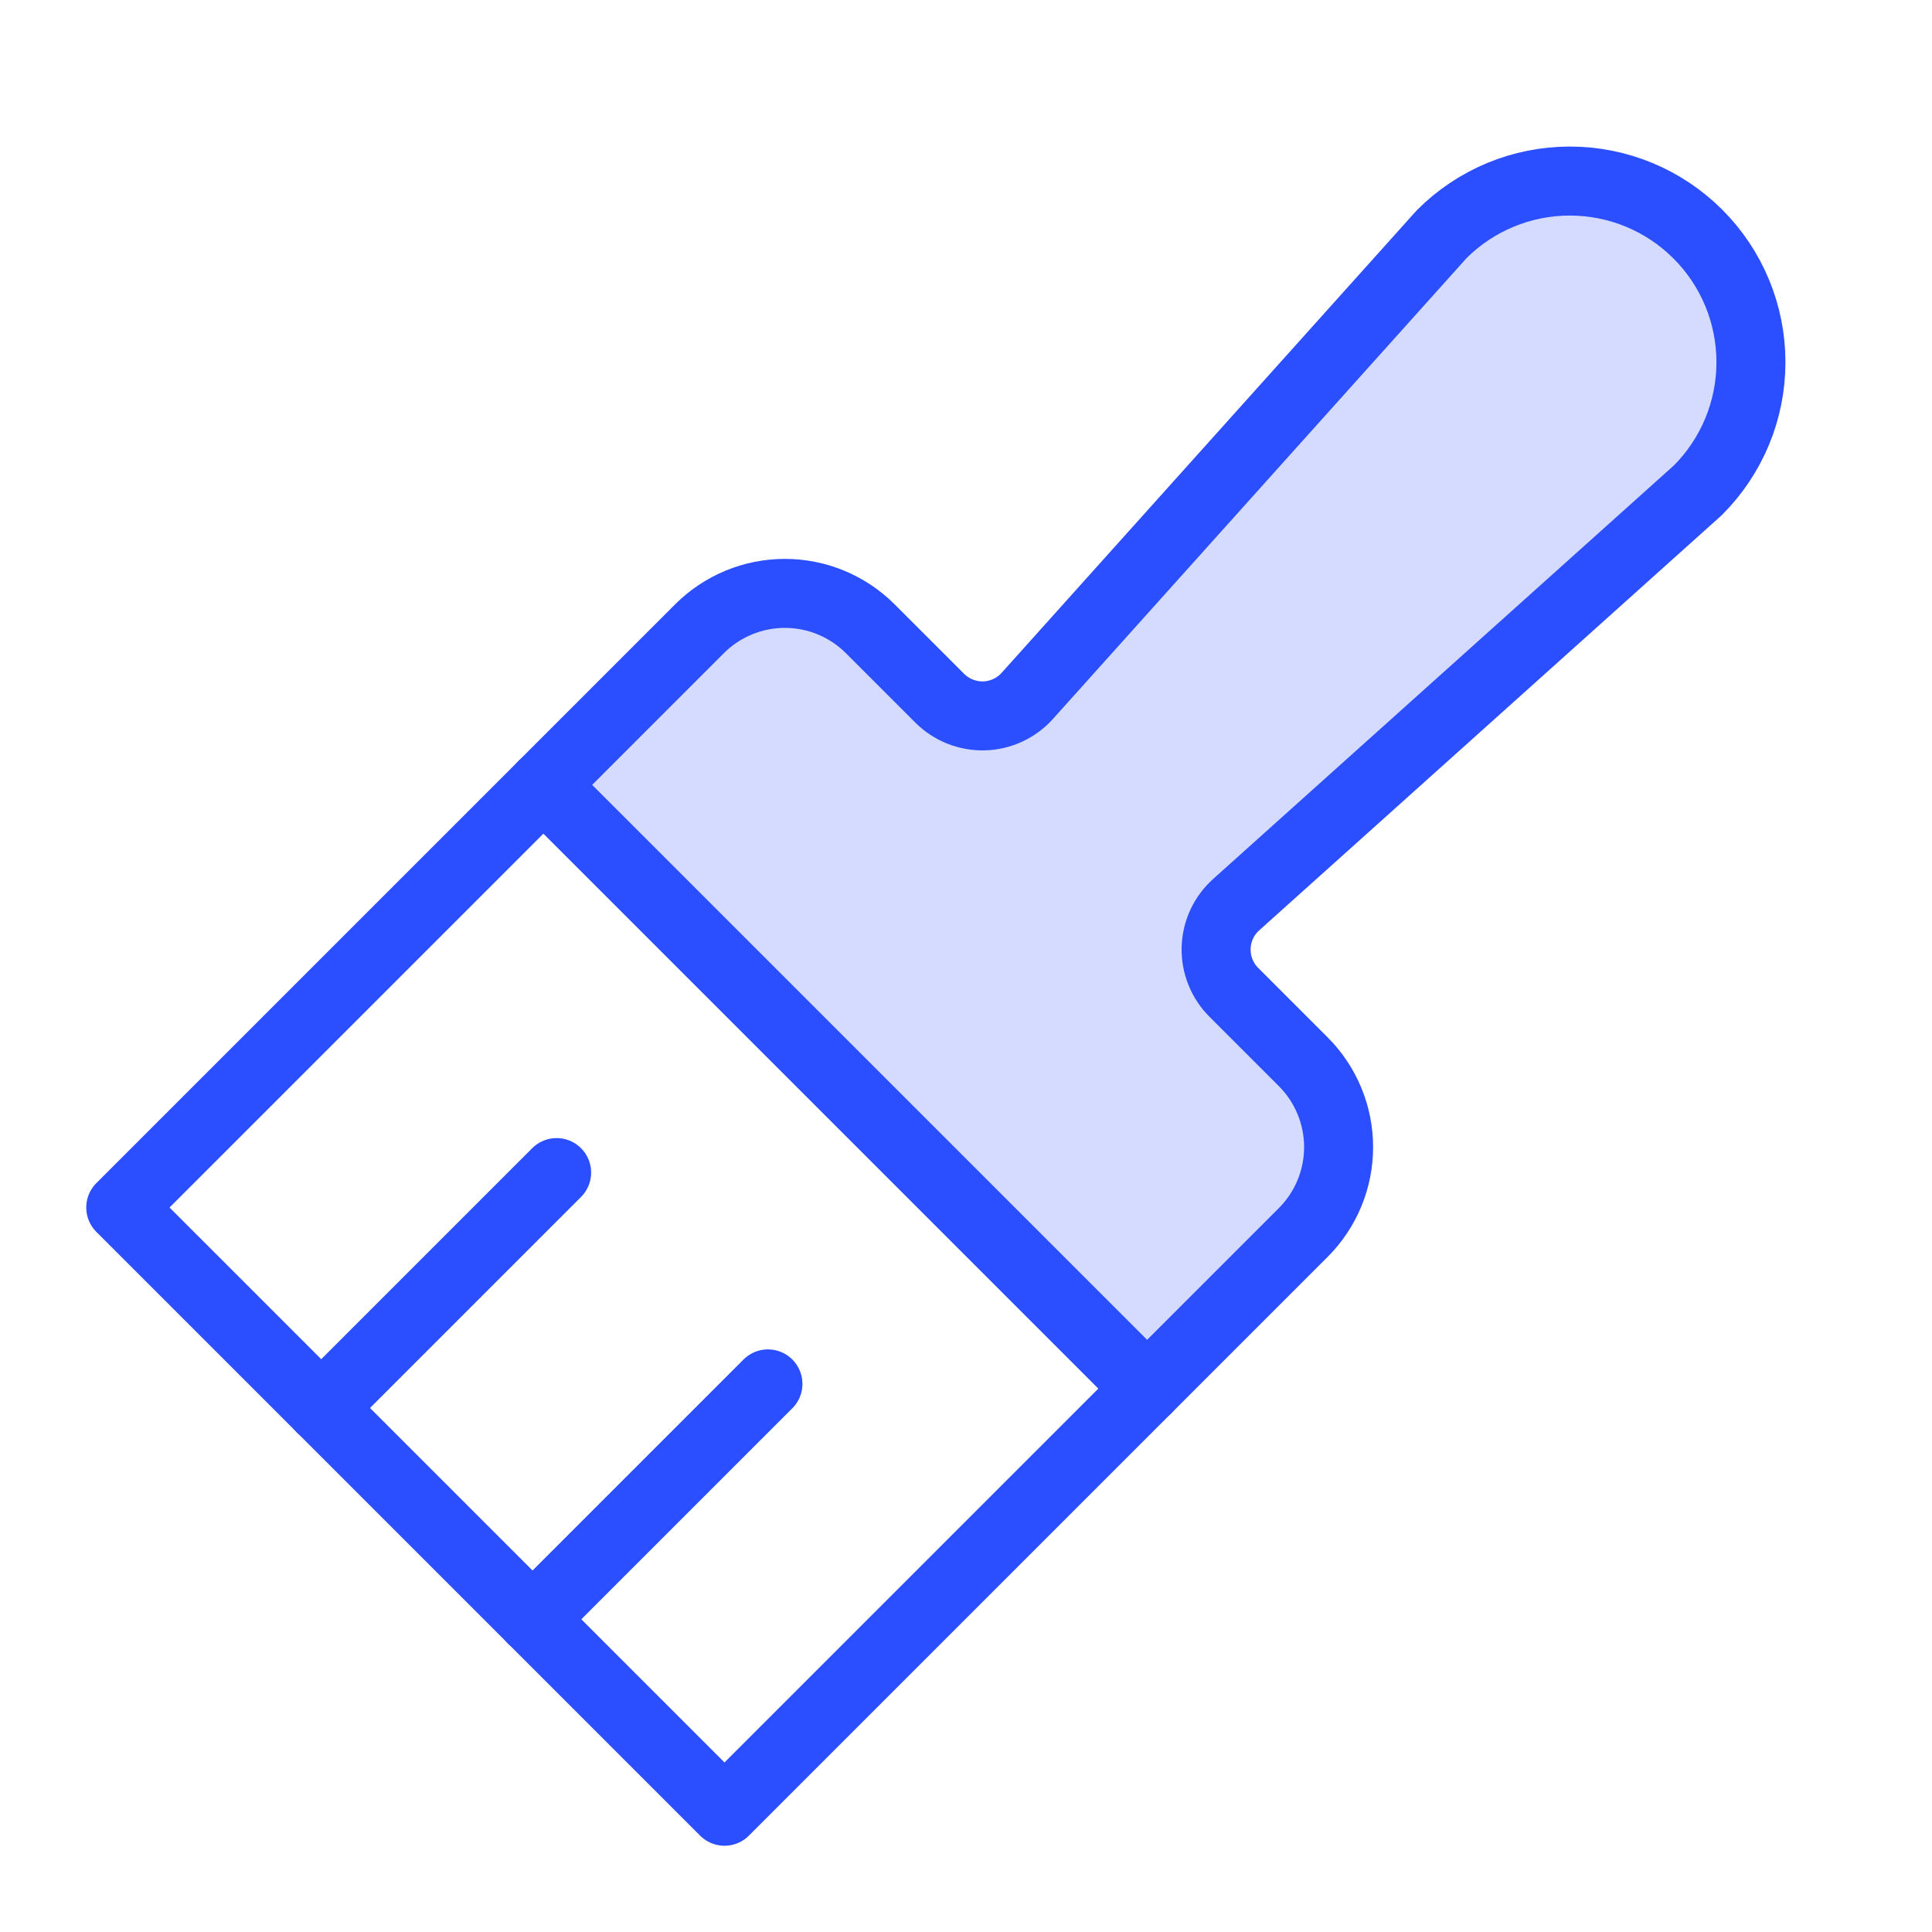 <svg width="56" height="56" viewBox="0 0 56 56" fill="none" xmlns="http://www.w3.org/2000/svg">
<path opacity="0.2" d="M20.319 18.269C20.639 17.95 21.017 17.697 21.434 17.524C21.852 17.351 22.299 17.262 22.75 17.262C23.201 17.262 23.648 17.351 24.066 17.524C24.483 17.697 24.861 17.95 25.181 18.269L27.194 20.282C27.368 20.456 27.576 20.593 27.805 20.684C28.033 20.776 28.278 20.819 28.524 20.812C28.77 20.806 29.013 20.749 29.236 20.646C29.46 20.542 29.66 20.395 29.824 20.211L41.833 6.831C42.314 6.349 42.886 5.967 43.515 5.706C44.144 5.445 44.819 5.311 45.501 5.31C46.182 5.31 46.857 5.444 47.487 5.705C48.116 5.966 48.688 6.348 49.17 6.83C49.652 7.312 50.034 7.884 50.295 8.513C50.556 9.143 50.69 9.818 50.69 10.499C50.689 11.181 50.555 11.856 50.294 12.485C50.033 13.114 49.651 13.686 49.169 14.167L35.789 26.176C35.606 26.34 35.458 26.54 35.354 26.764C35.251 26.987 35.194 27.23 35.188 27.476C35.181 27.722 35.225 27.967 35.316 28.196C35.407 28.424 35.544 28.632 35.718 28.806L37.731 30.819C38.376 31.464 38.738 32.338 38.738 33.25C38.738 34.162 38.376 35.036 37.731 35.681L33.25 40.162L15.838 22.75L20.319 18.269Z" fill="#2B4EFF" stroke="#2B4EFF" stroke-width="0.125"/>
<path d="M15.75 22.75L33.25 40.25" stroke="#2B4EFF" stroke-width="2" stroke-linecap="round" stroke-linejoin="round"/>
<path d="M22.259 40.113L15.436 46.936" stroke="#2B4EFF" stroke-width="2" stroke-linecap="round" stroke-linejoin="round"/>
<path d="M16.134 33.988L9.311 40.811" stroke="#2B4EFF" stroke-width="2" stroke-linecap="round" stroke-linejoin="round"/>
<path d="M29.778 20.169L41.788 6.788C42.275 6.3 42.854 5.913 43.491 5.648C44.128 5.384 44.811 5.248 45.501 5.248C46.19 5.248 46.873 5.383 47.511 5.647C48.148 5.911 48.727 6.298 49.214 6.786C49.702 7.273 50.089 7.852 50.353 8.49C50.617 9.127 50.752 9.81 50.752 10.499C50.752 11.189 50.616 11.872 50.352 12.509C50.087 13.146 49.7 13.725 49.212 14.212L35.831 26.222C35.654 26.381 35.511 26.574 35.411 26.79C35.311 27.006 35.257 27.24 35.25 27.477C35.244 27.715 35.286 27.952 35.374 28.172C35.462 28.393 35.594 28.594 35.762 28.762L37.775 30.775C38.1 31.1 38.358 31.486 38.534 31.911C38.71 32.335 38.8 32.79 38.8 33.25C38.8 33.71 38.71 34.165 38.534 34.589C38.358 35.014 38.1 35.4 37.775 35.725L21 52.5L3.5 35L20.275 18.225C20.6 17.9 20.986 17.642 21.411 17.466C21.835 17.29 22.29 17.2 22.75 17.2C23.21 17.2 23.665 17.29 24.089 17.466C24.514 17.642 24.9 17.9 25.225 18.225L27.238 20.238C27.406 20.406 27.607 20.538 27.828 20.626C28.049 20.714 28.285 20.756 28.523 20.75C28.76 20.744 28.994 20.689 29.21 20.589C29.426 20.489 29.619 20.346 29.778 20.169Z" stroke="#2B4EFF" stroke-width="2" stroke-linecap="round" stroke-linejoin="round"/>
</svg>
